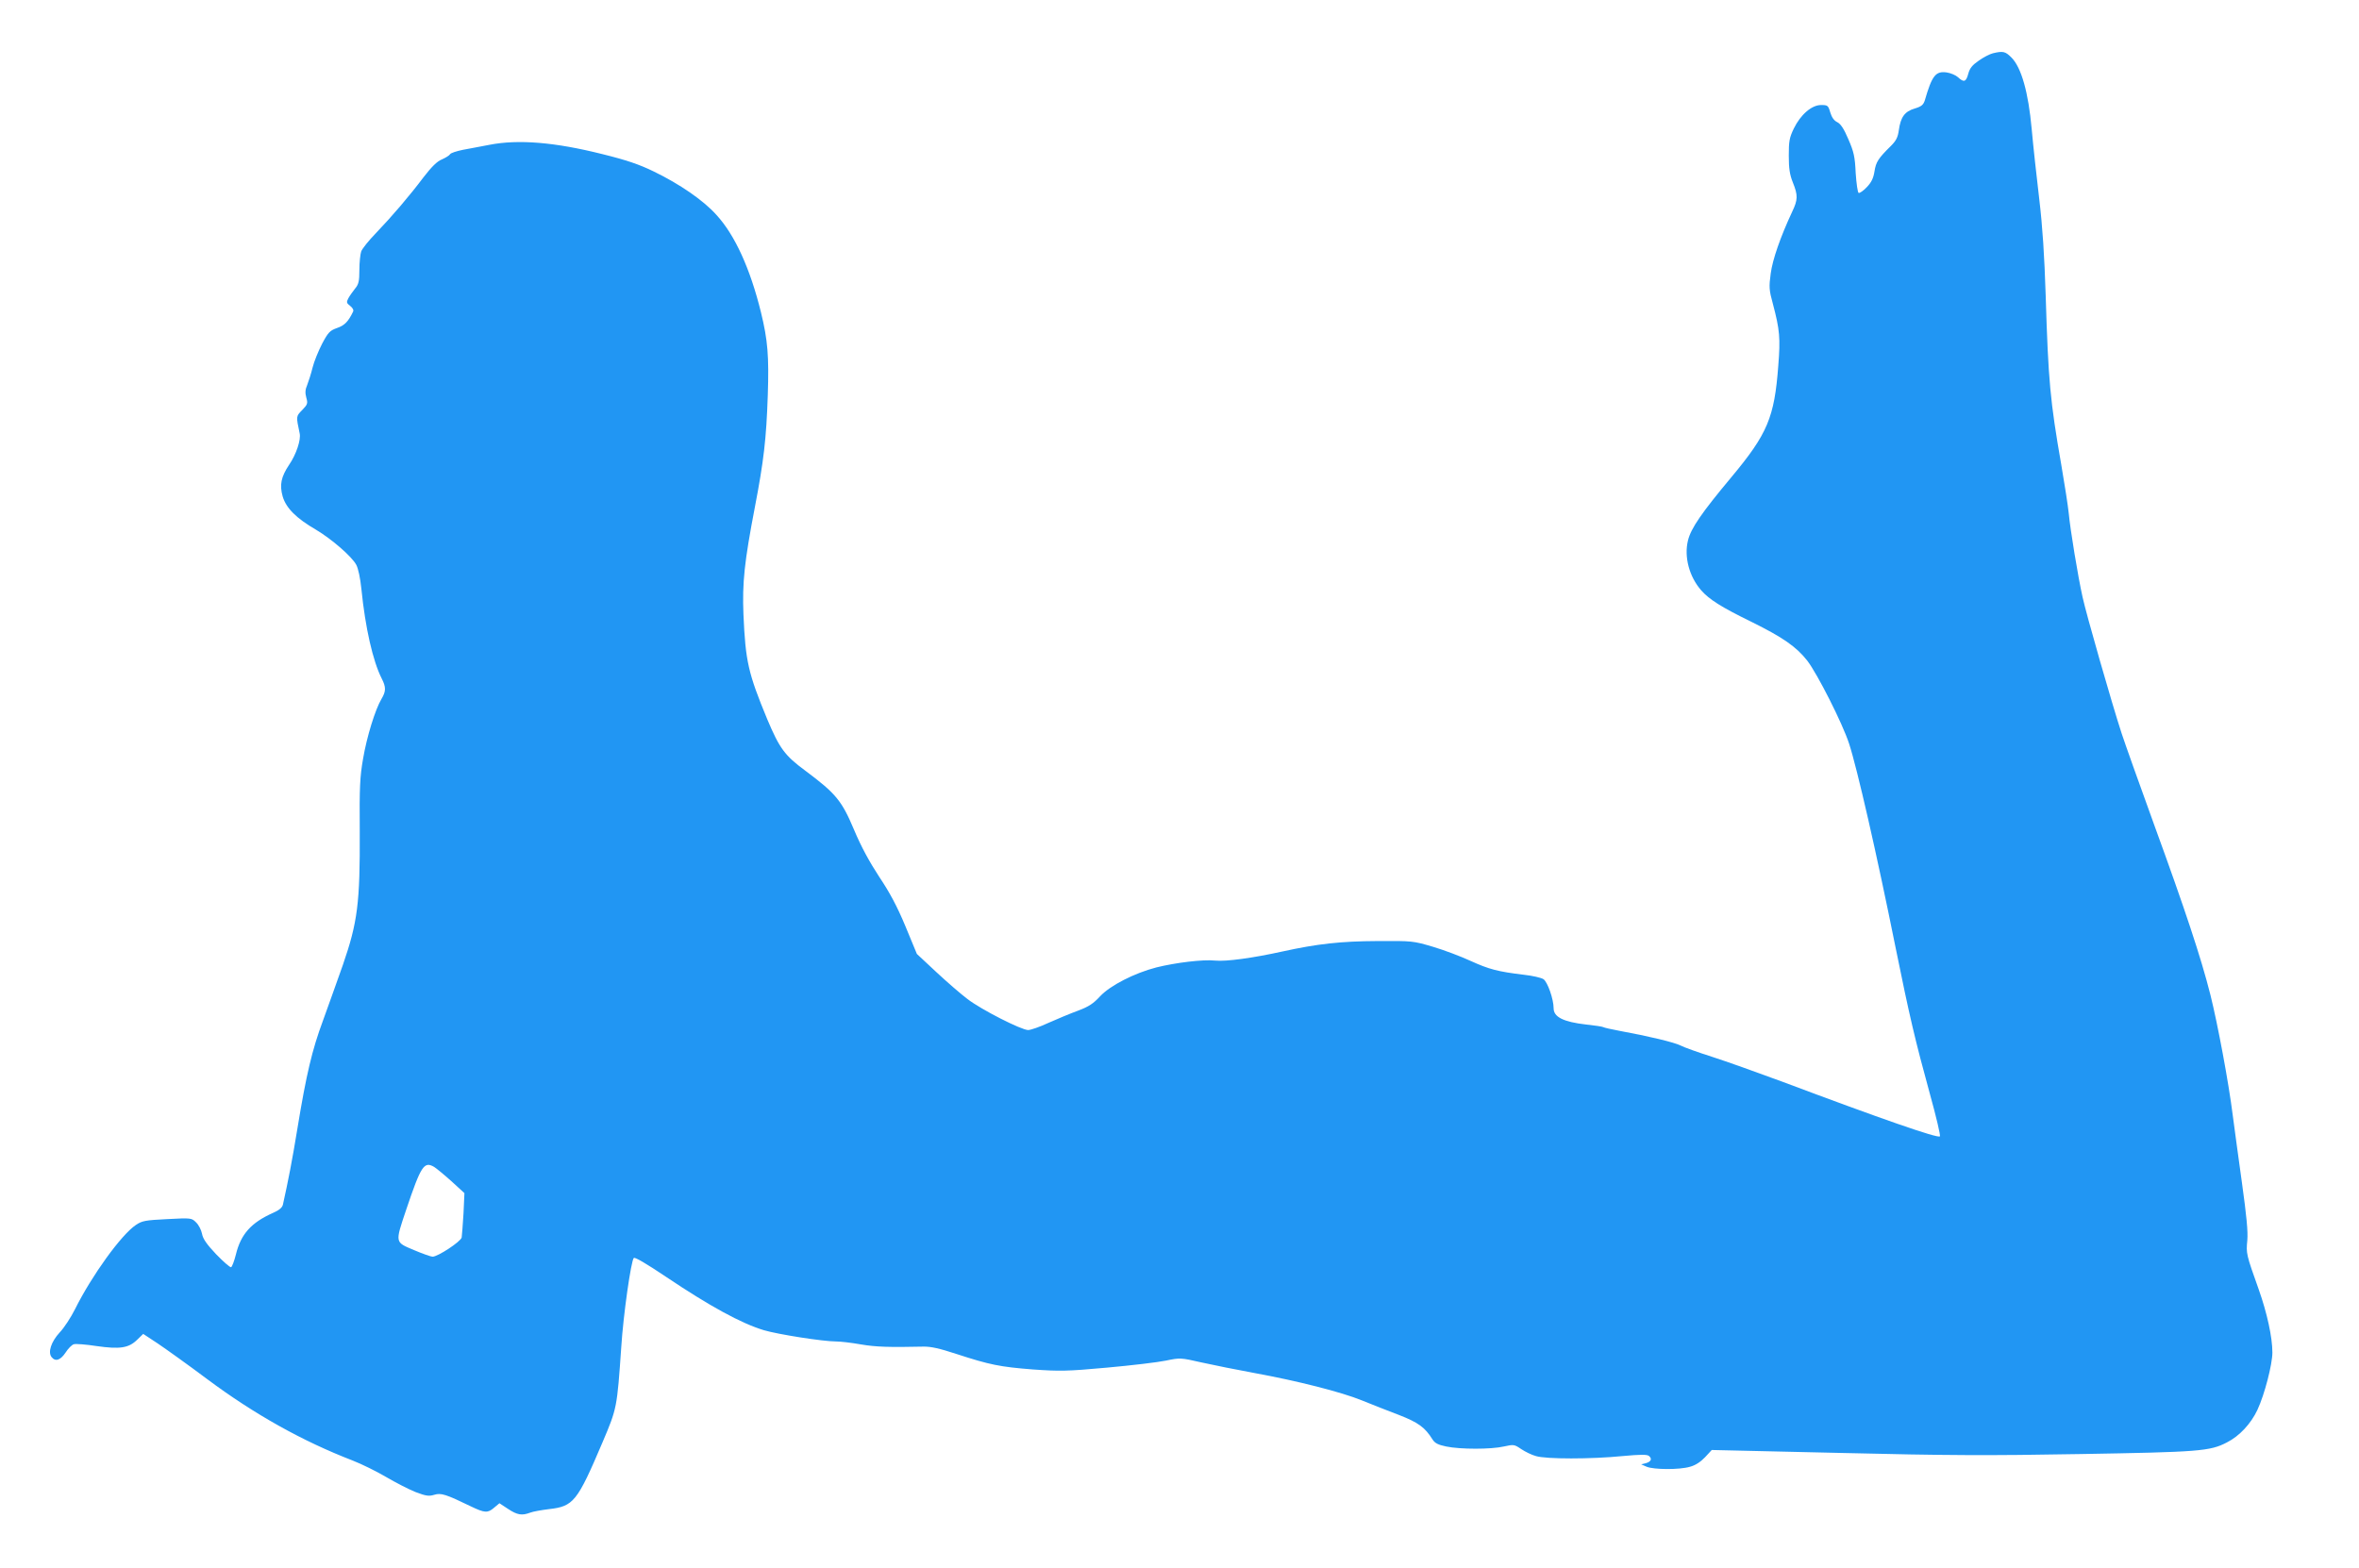 <?xml version="1.0" standalone="no"?>
<!DOCTYPE svg PUBLIC "-//W3C//DTD SVG 20010904//EN"
 "http://www.w3.org/TR/2001/REC-SVG-20010904/DTD/svg10.dtd">
<svg version="1.0" xmlns="http://www.w3.org/2000/svg"
 width="1280pt" height="851pt" viewBox="0 0 1280 851"
 preserveAspectRatio="xMidYMid meet">
<g transform="translate(0,851) scale(0.1,-0.1)"
fill="#2196f3" stroke="none">
<path d="M10814 8221 c-17 -4 -52 -22 -77 -40 -35 -24 -49 -41 -57 -71 -12
-45 -24 -49 -56 -19 -12 11 -40 23 -62 26 -59 8 -79 -17 -118 -152 -8 -24 -18
-33 -55 -44 -54 -16 -76 -46 -86 -118 -5 -37 -14 -56 -42 -84 -70 -69 -82 -88
-90 -139 -6 -38 -17 -60 -42 -86 -18 -19 -38 -33 -44 -31 -5 2 -12 49 -16 108
-4 89 -10 115 -40 184 -24 57 -42 83 -60 92 -17 8 -30 26 -38 53 -11 38 -14
40 -50 40 -51 0 -111 -52 -148 -128 -24 -50 -27 -69 -27 -147 0 -69 5 -103 22
-145 28 -70 28 -93 -4 -160 -63 -135 -106 -258 -116 -334 -10 -73 -9 -90 12
-166 37 -140 41 -185 29 -335 -21 -280 -58 -369 -254 -604 -162 -194 -220
-278 -236 -344 -22 -89 7 -197 72 -271 43 -49 109 -91 273 -171 170 -84 243
-135 302 -210 56 -73 191 -340 227 -450 44 -135 150 -598 252 -1105 76 -375
106 -503 187 -798 34 -122 58 -225 54 -229 -11 -12 -318 95 -856 297 -135 50
-306 111 -381 135 -75 24 -151 51 -170 61 -33 17 -174 51 -333 80 -43 8 -83
17 -87 20 -5 3 -47 9 -93 14 -123 14 -176 41 -176 88 0 50 -33 143 -55 158
-12 8 -60 19 -106 24 -142 17 -190 30 -289 75 -52 24 -144 59 -205 77 -108 32
-113 32 -300 31 -201 -1 -327 -15 -518 -57 -159 -35 -303 -55 -364 -49 -65 7
-213 -11 -318 -37 -120 -31 -251 -98 -306 -157 -36 -39 -61 -56 -120 -78 -41
-15 -113 -45 -160 -66 -47 -22 -97 -39 -110 -39 -37 0 -255 111 -329 168 -36
27 -112 93 -170 147 l-105 98 -62 150 c-45 108 -85 183 -142 268 -53 81 -98
163 -137 256 -67 159 -99 197 -265 321 -111 82 -139 120 -206 279 -103 249
-118 313 -129 568 -7 173 5 286 62 583 48 250 62 369 70 607 7 212 0 299 -37
450 -58 236 -141 419 -241 528 -69 78 -199 168 -342 237 -76 37 -145 61 -279
94 -255 64 -454 81 -612 50 -44 -8 -108 -21 -143 -27 -34 -7 -66 -17 -70 -24
-4 -7 -24 -19 -44 -28 -26 -10 -56 -40 -100 -97 -76 -101 -169 -210 -259 -304
-38 -39 -73 -83 -79 -98 -5 -15 -10 -60 -10 -101 0 -62 -4 -78 -24 -102 -12
-15 -29 -39 -36 -52 -11 -21 -10 -26 10 -41 14 -11 20 -23 16 -31 -26 -54 -46
-75 -87 -89 -39 -14 -48 -23 -81 -85 -20 -39 -44 -97 -52 -130 -8 -33 -22 -76
-29 -94 -11 -25 -12 -43 -5 -69 9 -31 7 -37 -22 -67 -34 -35 -34 -32 -14 -127
8 -34 -19 -115 -57 -170 -44 -66 -53 -109 -35 -173 19 -63 74 -118 181 -180
84 -50 194 -145 218 -190 11 -20 22 -73 28 -132 21 -209 62 -390 110 -485 24
-47 24 -69 -1 -111 -34 -57 -80 -206 -100 -325 -17 -96 -20 -156 -18 -395 2
-388 -12 -493 -91 -722 -33 -93 -82 -231 -109 -305 -58 -156 -90 -290 -138
-583 -29 -178 -51 -289 -79 -415 -4 -16 -21 -30 -53 -44 -119 -53 -175 -115
-202 -226 -9 -36 -21 -67 -26 -69 -6 -2 -42 30 -81 70 -52 55 -72 84 -77 112
-4 20 -18 48 -32 61 -24 24 -25 25 -156 18 -120 -6 -137 -9 -171 -32 -79 -53
-239 -274 -330 -457 -22 -44 -59 -101 -83 -126 -47 -51 -65 -108 -44 -134 21
-26 48 -17 76 25 14 22 34 42 45 45 10 3 65 -1 123 -10 126 -18 174 -11 220
34 l33 32 79 -52 c43 -29 165 -116 269 -194 255 -190 516 -336 788 -441 49
-19 130 -59 181 -89 51 -30 123 -67 160 -82 58 -22 73 -24 103 -15 36 11 62 3
198 -63 75 -36 91 -37 125 -8 l30 25 47 -31 c50 -33 75 -37 120 -20 15 6 61
14 101 19 134 15 154 40 291 362 79 186 79 187 102 518 11 174 53 468 68 483
6 6 67 -30 173 -101 238 -160 410 -254 533 -291 78 -23 321 -61 391 -61 24 0
85 -7 135 -16 81 -14 155 -16 339 -12 40 1 89 -10 180 -40 181 -59 236 -70
415 -84 144 -10 183 -10 402 10 133 12 276 29 319 38 77 16 80 16 194 -10 63
-14 192 -40 285 -57 235 -43 472 -103 585 -149 52 -21 142 -57 201 -79 105
-41 141 -67 182 -133 13 -20 30 -29 74 -38 76 -16 244 -16 313 0 54 12 57 11
94 -14 21 -14 57 -32 80 -38 53 -17 301 -17 470 0 98 9 132 9 143 1 19 -16 12
-32 -18 -40 l-24 -6 30 -13 c39 -16 178 -17 235 0 30 8 57 26 82 52 l36 39
699 -16 c578 -14 802 -15 1303 -6 641 11 701 15 793 63 68 34 131 102 166 177
39 84 81 247 81 311 0 83 -29 215 -74 342 -68 191 -69 195 -62 267 4 48 -4
131 -29 311 -19 135 -41 300 -50 367 -22 177 -82 497 -121 653 -51 203 -140
470 -304 920 -81 223 -161 448 -178 500 -53 162 -193 651 -212 740 -25 112
-67 367 -75 455 -4 39 -22 156 -40 260 -61 350 -71 459 -85 920 -7 219 -17
373 -35 525 -14 118 -33 289 -41 380 -18 199 -56 334 -110 388 -33 33 -45 36
-100 23z m-8458 -6044 c11 -7 53 -41 93 -77 l71 -65 -5 -110 c-4 -60 -8 -120
-10 -131 -5 -22 -129 -104 -158 -104 -8 0 -54 16 -101 36 -104 44 -103 37 -42
219 81 240 97 264 152 232z"/>
</g>
</svg>
